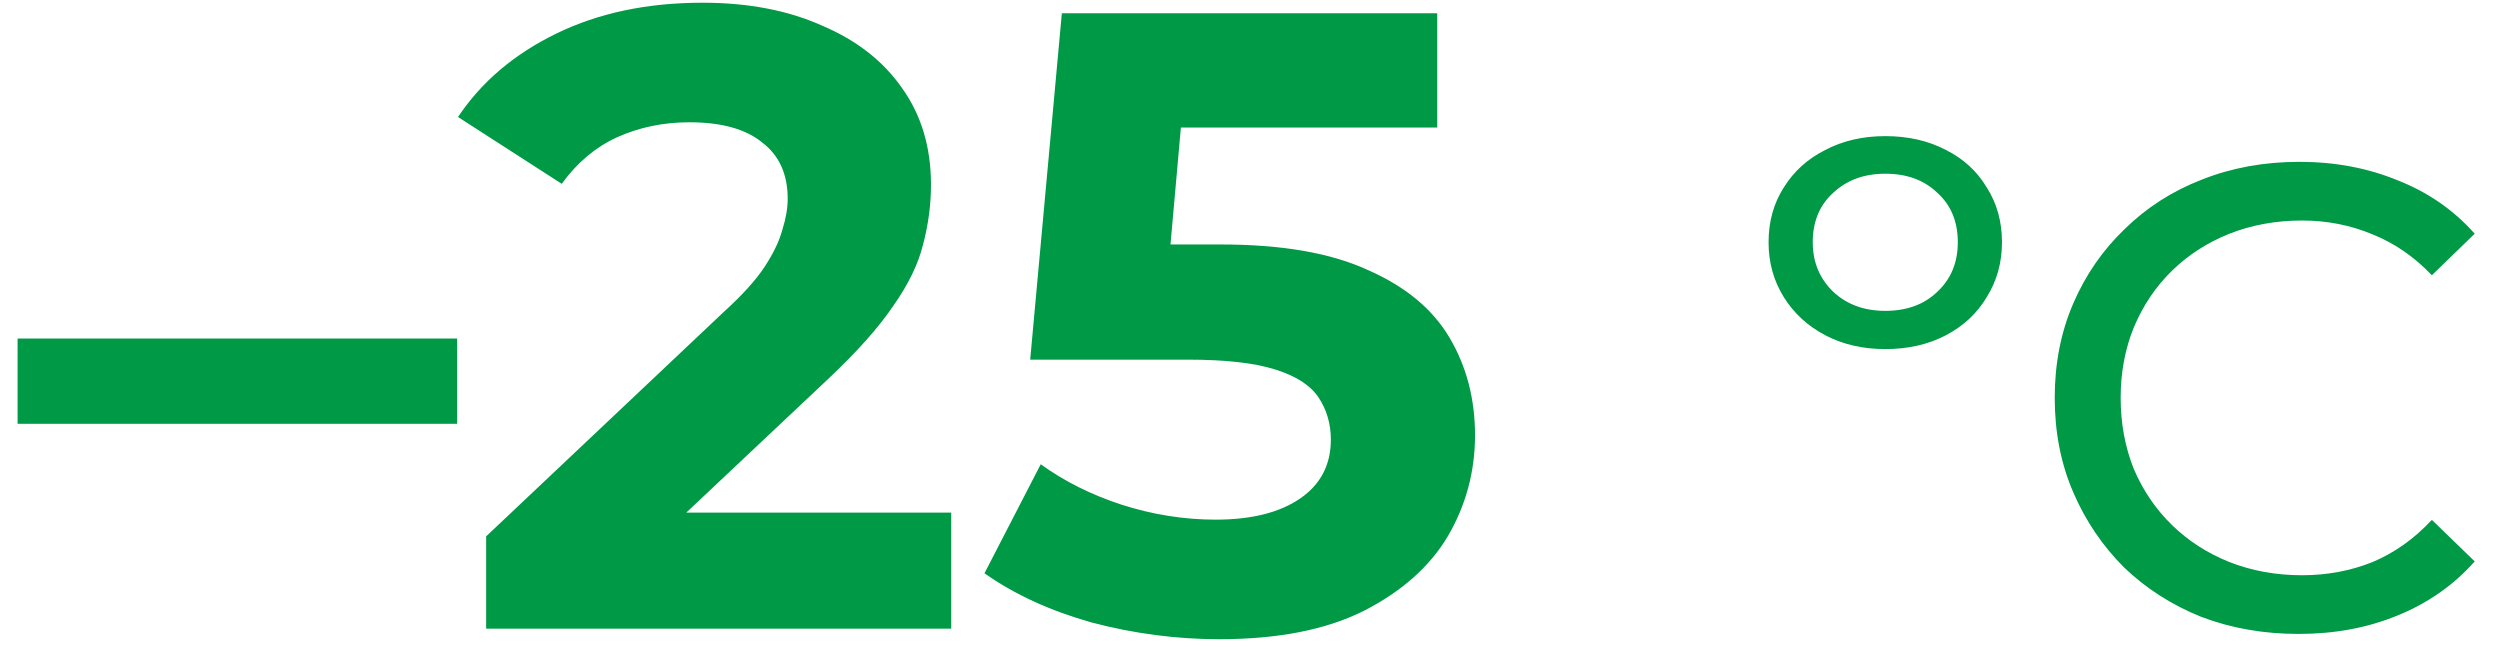 <svg width="91" height="24" viewBox="0 0 91 24" fill="none" xmlns="http://www.w3.org/2000/svg">
<path d="M0.64 15.427V12.323H16.64V15.427H0.64ZM17.696 22.883V19.523L26.336 11.363C27.018 10.744 27.52 10.19 27.84 9.699C28.16 9.208 28.373 8.76 28.48 8.355C28.608 7.949 28.672 7.576 28.672 7.235C28.672 6.339 28.362 5.656 27.744 5.187C27.146 4.696 26.261 4.451 25.088 4.451C24.149 4.451 23.274 4.632 22.464 4.995C21.674 5.357 21.002 5.923 20.448 6.691L16.672 4.259C17.525 2.979 18.72 1.965 20.256 1.219C21.792 0.472 23.562 0.099 25.568 0.099C27.232 0.099 28.682 0.376 29.92 0.931C31.178 1.464 32.149 2.221 32.832 3.203C33.536 4.184 33.888 5.357 33.888 6.723C33.888 7.448 33.792 8.173 33.6 8.899C33.429 9.603 33.066 10.35 32.512 11.139C31.978 11.928 31.189 12.813 30.144 13.795L22.976 20.547L21.984 18.659H34.624V22.883H17.696ZM44.379 23.267C42.821 23.267 41.275 23.064 39.739 22.659C38.224 22.232 36.923 21.635 35.835 20.867L37.883 16.899C38.736 17.517 39.717 18.008 40.827 18.371C41.957 18.733 43.099 18.915 44.251 18.915C45.552 18.915 46.576 18.659 47.323 18.147C48.069 17.635 48.443 16.92 48.443 16.003C48.443 15.427 48.293 14.915 47.995 14.467C47.696 14.019 47.163 13.678 46.395 13.443C45.648 13.208 44.592 13.091 43.227 13.091H37.499L38.651 0.483H52.315V4.643H40.507L43.195 2.275L42.395 11.267L39.707 8.899H44.443C46.661 8.899 48.443 9.208 49.787 9.827C51.152 10.424 52.144 11.245 52.763 12.291C53.381 13.336 53.691 14.52 53.691 15.843C53.691 17.166 53.36 18.392 52.699 19.523C52.037 20.632 51.013 21.539 49.627 22.243C48.261 22.925 46.512 23.267 44.379 23.267ZM68.624 12.707C67.808 12.707 67.08 12.539 66.44 12.203C65.8 11.867 65.296 11.403 64.928 10.811C64.56 10.219 64.376 9.555 64.376 8.819C64.376 8.067 64.56 7.403 64.928 6.827C65.296 6.235 65.8 5.779 66.44 5.459C67.08 5.123 67.808 4.955 68.624 4.955C69.456 4.955 70.192 5.123 70.832 5.459C71.472 5.779 71.968 6.235 72.32 6.827C72.688 7.403 72.872 8.067 72.872 8.819C72.872 9.555 72.688 10.219 72.32 10.811C71.968 11.403 71.472 11.867 70.832 12.203C70.192 12.539 69.456 12.707 68.624 12.707ZM68.624 11.315C69.408 11.315 70.04 11.083 70.52 10.619C71.016 10.155 71.264 9.555 71.264 8.819C71.264 8.067 71.016 7.467 70.52 7.019C70.04 6.555 69.408 6.323 68.624 6.323C67.856 6.323 67.224 6.555 66.728 7.019C66.232 7.467 65.984 8.067 65.984 8.819C65.984 9.539 66.232 10.139 66.728 10.619C67.224 11.083 67.856 11.315 68.624 11.315ZM83.672 23.075C82.392 23.075 81.208 22.867 80.12 22.451C79.048 22.019 78.112 21.419 77.312 20.651C76.528 19.867 75.912 18.955 75.464 17.915C75.016 16.875 74.792 15.731 74.792 14.483C74.792 13.235 75.016 12.091 75.464 11.051C75.912 10.011 76.536 9.107 77.336 8.339C78.136 7.555 79.072 6.955 80.144 6.539C81.232 6.107 82.416 5.891 83.696 5.891C84.992 5.891 86.184 6.115 87.272 6.563C88.376 6.995 89.312 7.643 90.08 8.507L88.52 10.019C87.88 9.347 87.16 8.851 86.36 8.531C85.56 8.195 84.704 8.027 83.792 8.027C82.848 8.027 81.968 8.187 81.152 8.507C80.352 8.827 79.656 9.275 79.064 9.851C78.472 10.427 78.008 11.115 77.672 11.915C77.352 12.699 77.192 13.555 77.192 14.483C77.192 15.411 77.352 16.275 77.672 17.075C78.008 17.859 78.472 18.539 79.064 19.115C79.656 19.691 80.352 20.139 81.152 20.459C81.968 20.779 82.848 20.939 83.792 20.939C84.704 20.939 85.56 20.779 86.36 20.459C87.16 20.123 87.88 19.611 88.52 18.923L90.08 20.435C89.312 21.299 88.376 21.955 87.272 22.403C86.184 22.851 84.984 23.075 83.672 23.075Z" fill="#009945"/>
</svg>
